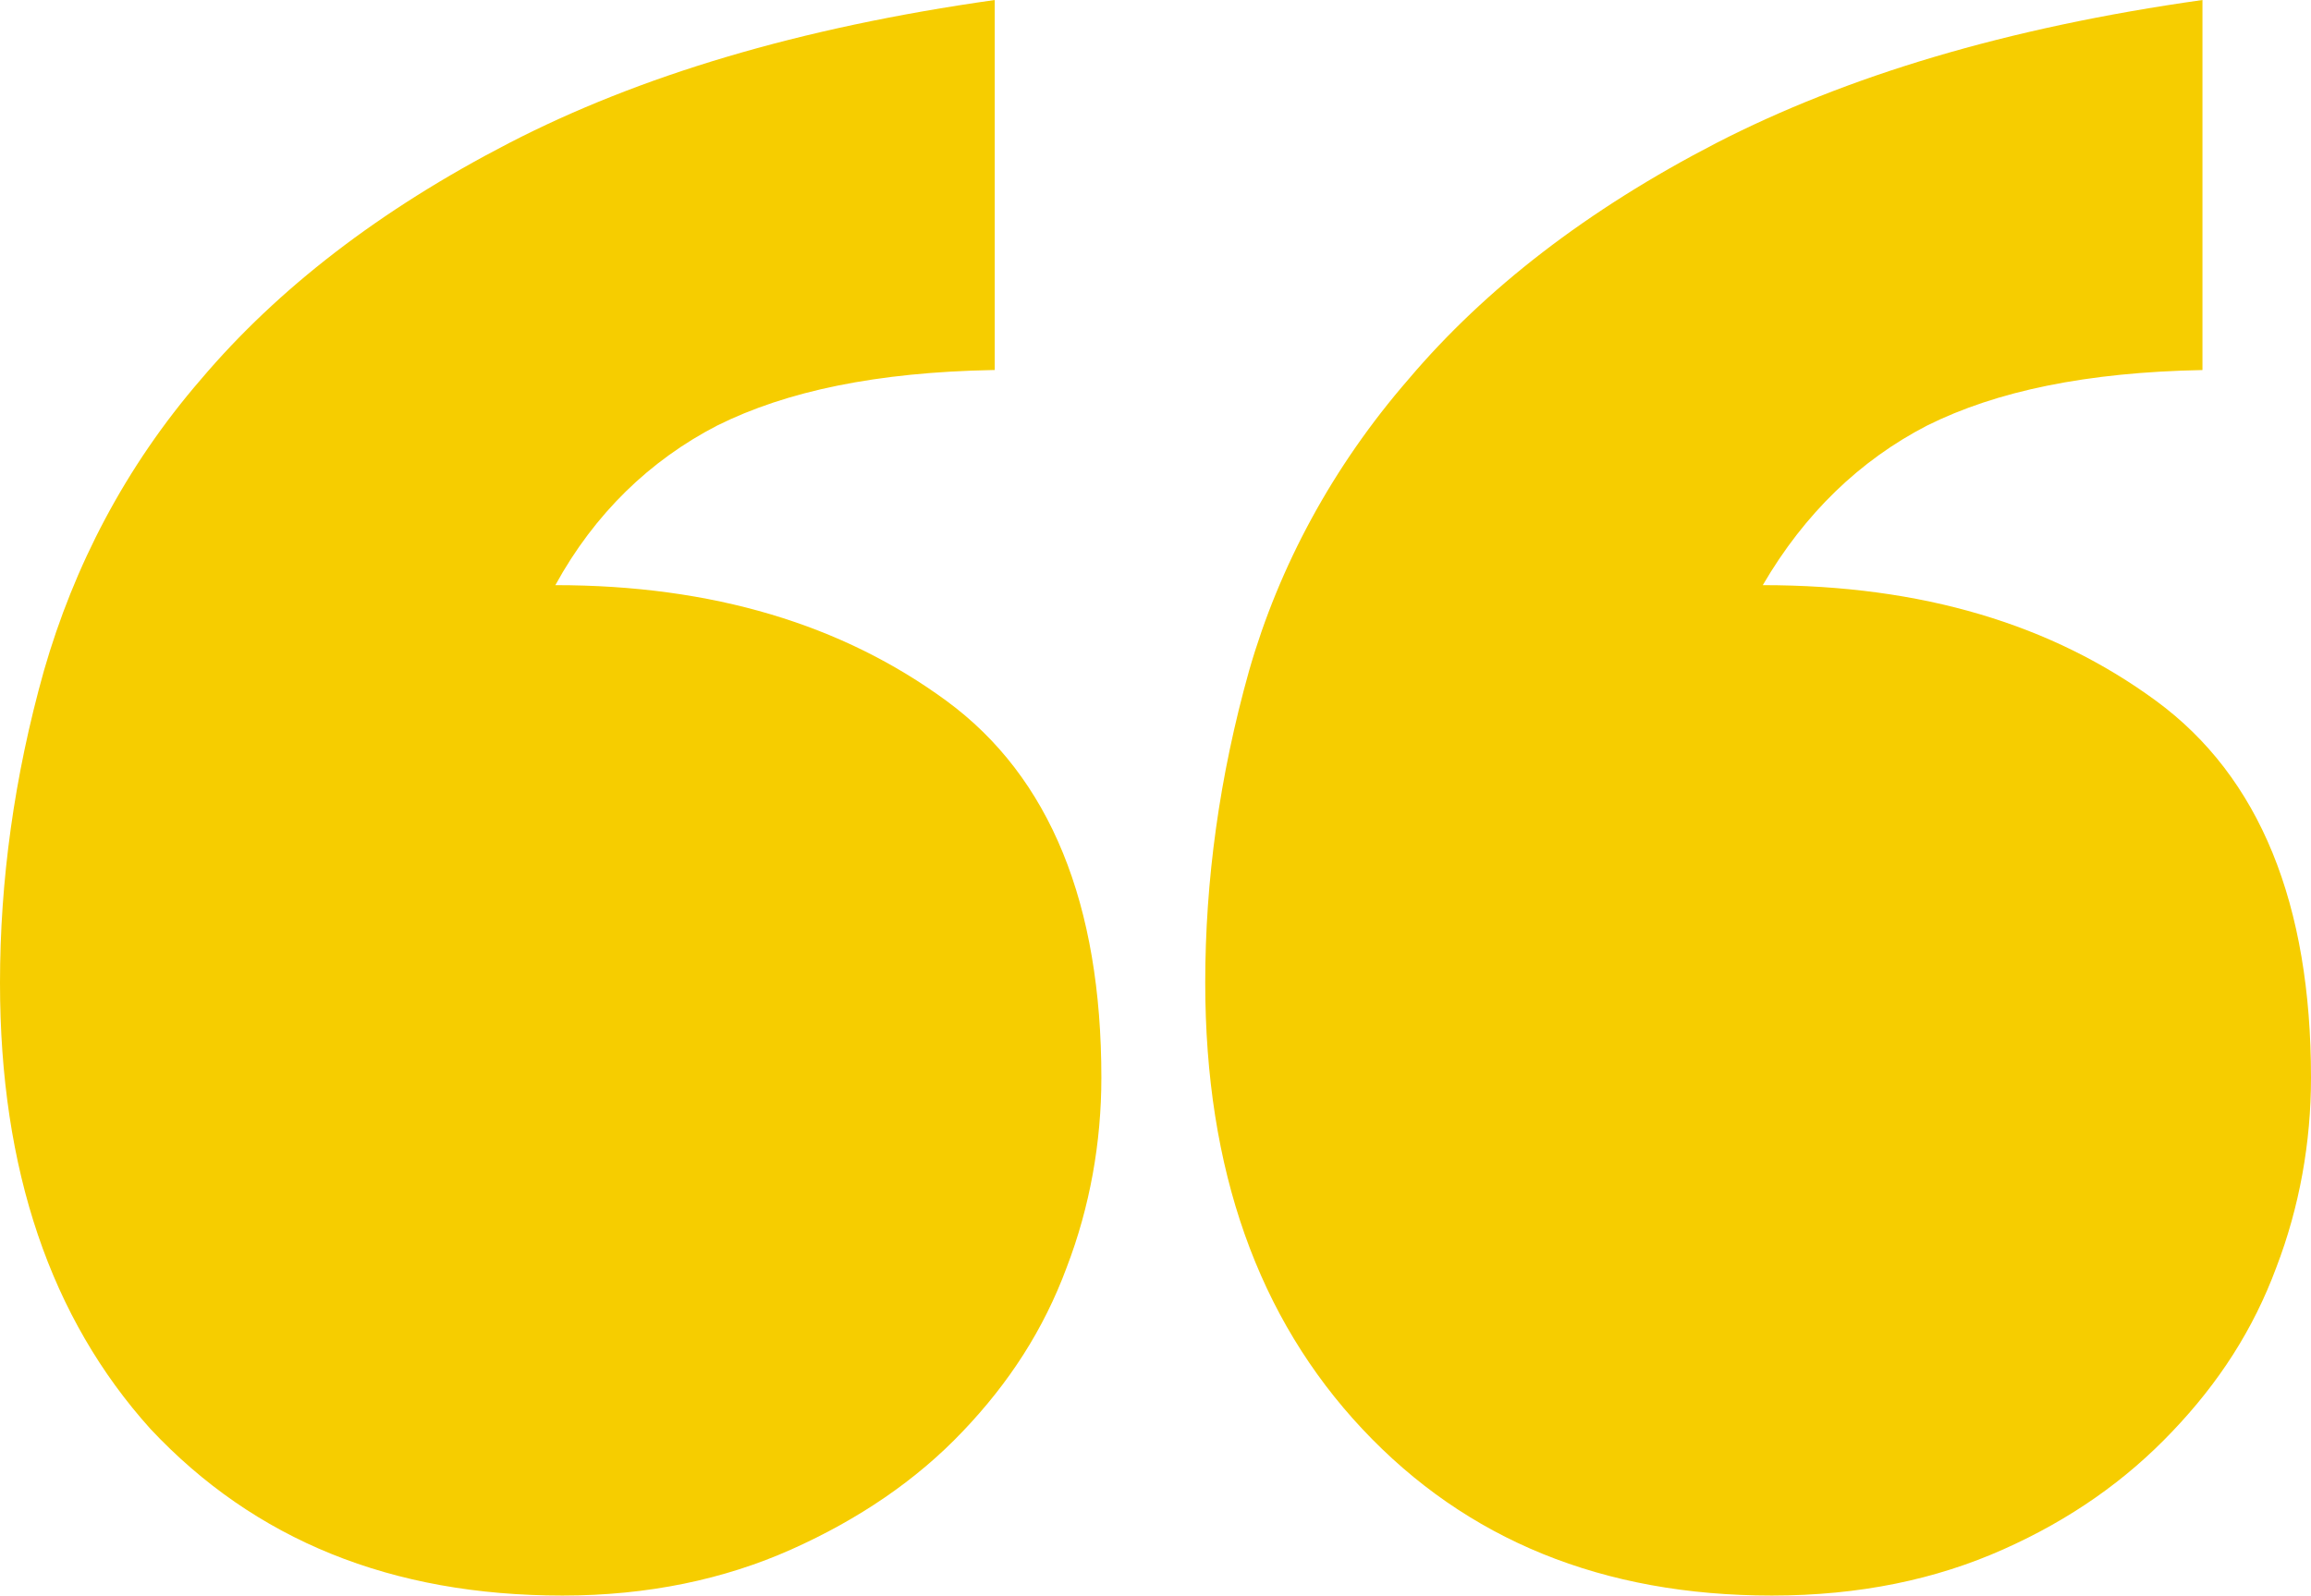 <?xml version="1.0" encoding="UTF-8" standalone="no"?><svg xmlns="http://www.w3.org/2000/svg" xmlns:xlink="http://www.w3.org/1999/xlink" fill="#000000" height="580.8" preserveAspectRatio="xMidYMid meet" version="1" viewBox="0.0 7.2 841.0 580.8" width="841" zoomAndPan="magnify"><g id="change1_1"><path d="M361.2,141.9c-42.1,0.8-74.9,7.6-100.2,20.2c-24.4,12.6-44.6,32-58.9,58.1c57.2,0,104.4,14.3,142.3,42.1 s56.4,74.1,56.4,137.2c0,23.6-4.2,47.1-12.6,69c-8.4,22.7-21,42.1-37.9,59.8c-16.8,17.7-37.9,32-62.3,42.9 c-24.4,10.9-52.2,16.8-83.3,16.8c-62.3,0-112-20.2-149.9-60.6C18.5,487.1,0,433.2,0,365c0-37,5.1-74.9,16-113.7 c10.9-37.9,29.5-74.1,57.2-106.1c27.8-32.8,64.8-61.5,112-85.9S290.5,17.3,362,7.2v134.7H361.2z M801.5,141.9 c-42.1,0.8-74.9,7.6-100.2,20.2c-24.4,12.6-44.6,32-59.8,58.1c58.1,0,105.2,14.3,143.1,42.1S841,336.4,841,399.5 c0,23.6-4.2,47.1-12.6,69c-8.4,22.7-21,42.1-37.9,59.8c-16.8,17.7-37,32-61.5,42.9c-24.4,10.9-52.2,16.8-84.2,16.8 c-61.5,0-111.1-20.2-149-60.6s-57.2-94.3-57.2-162.5c0-37,5.1-74.9,16-113.7c10.9-37.9,30.3-74.1,58.1-106.1 c27.8-32.8,64.8-61.5,112-85.9C671.8,35,729.9,17.3,801.5,7.2V141.9z" fill="#f6cd00"/></g></svg>
